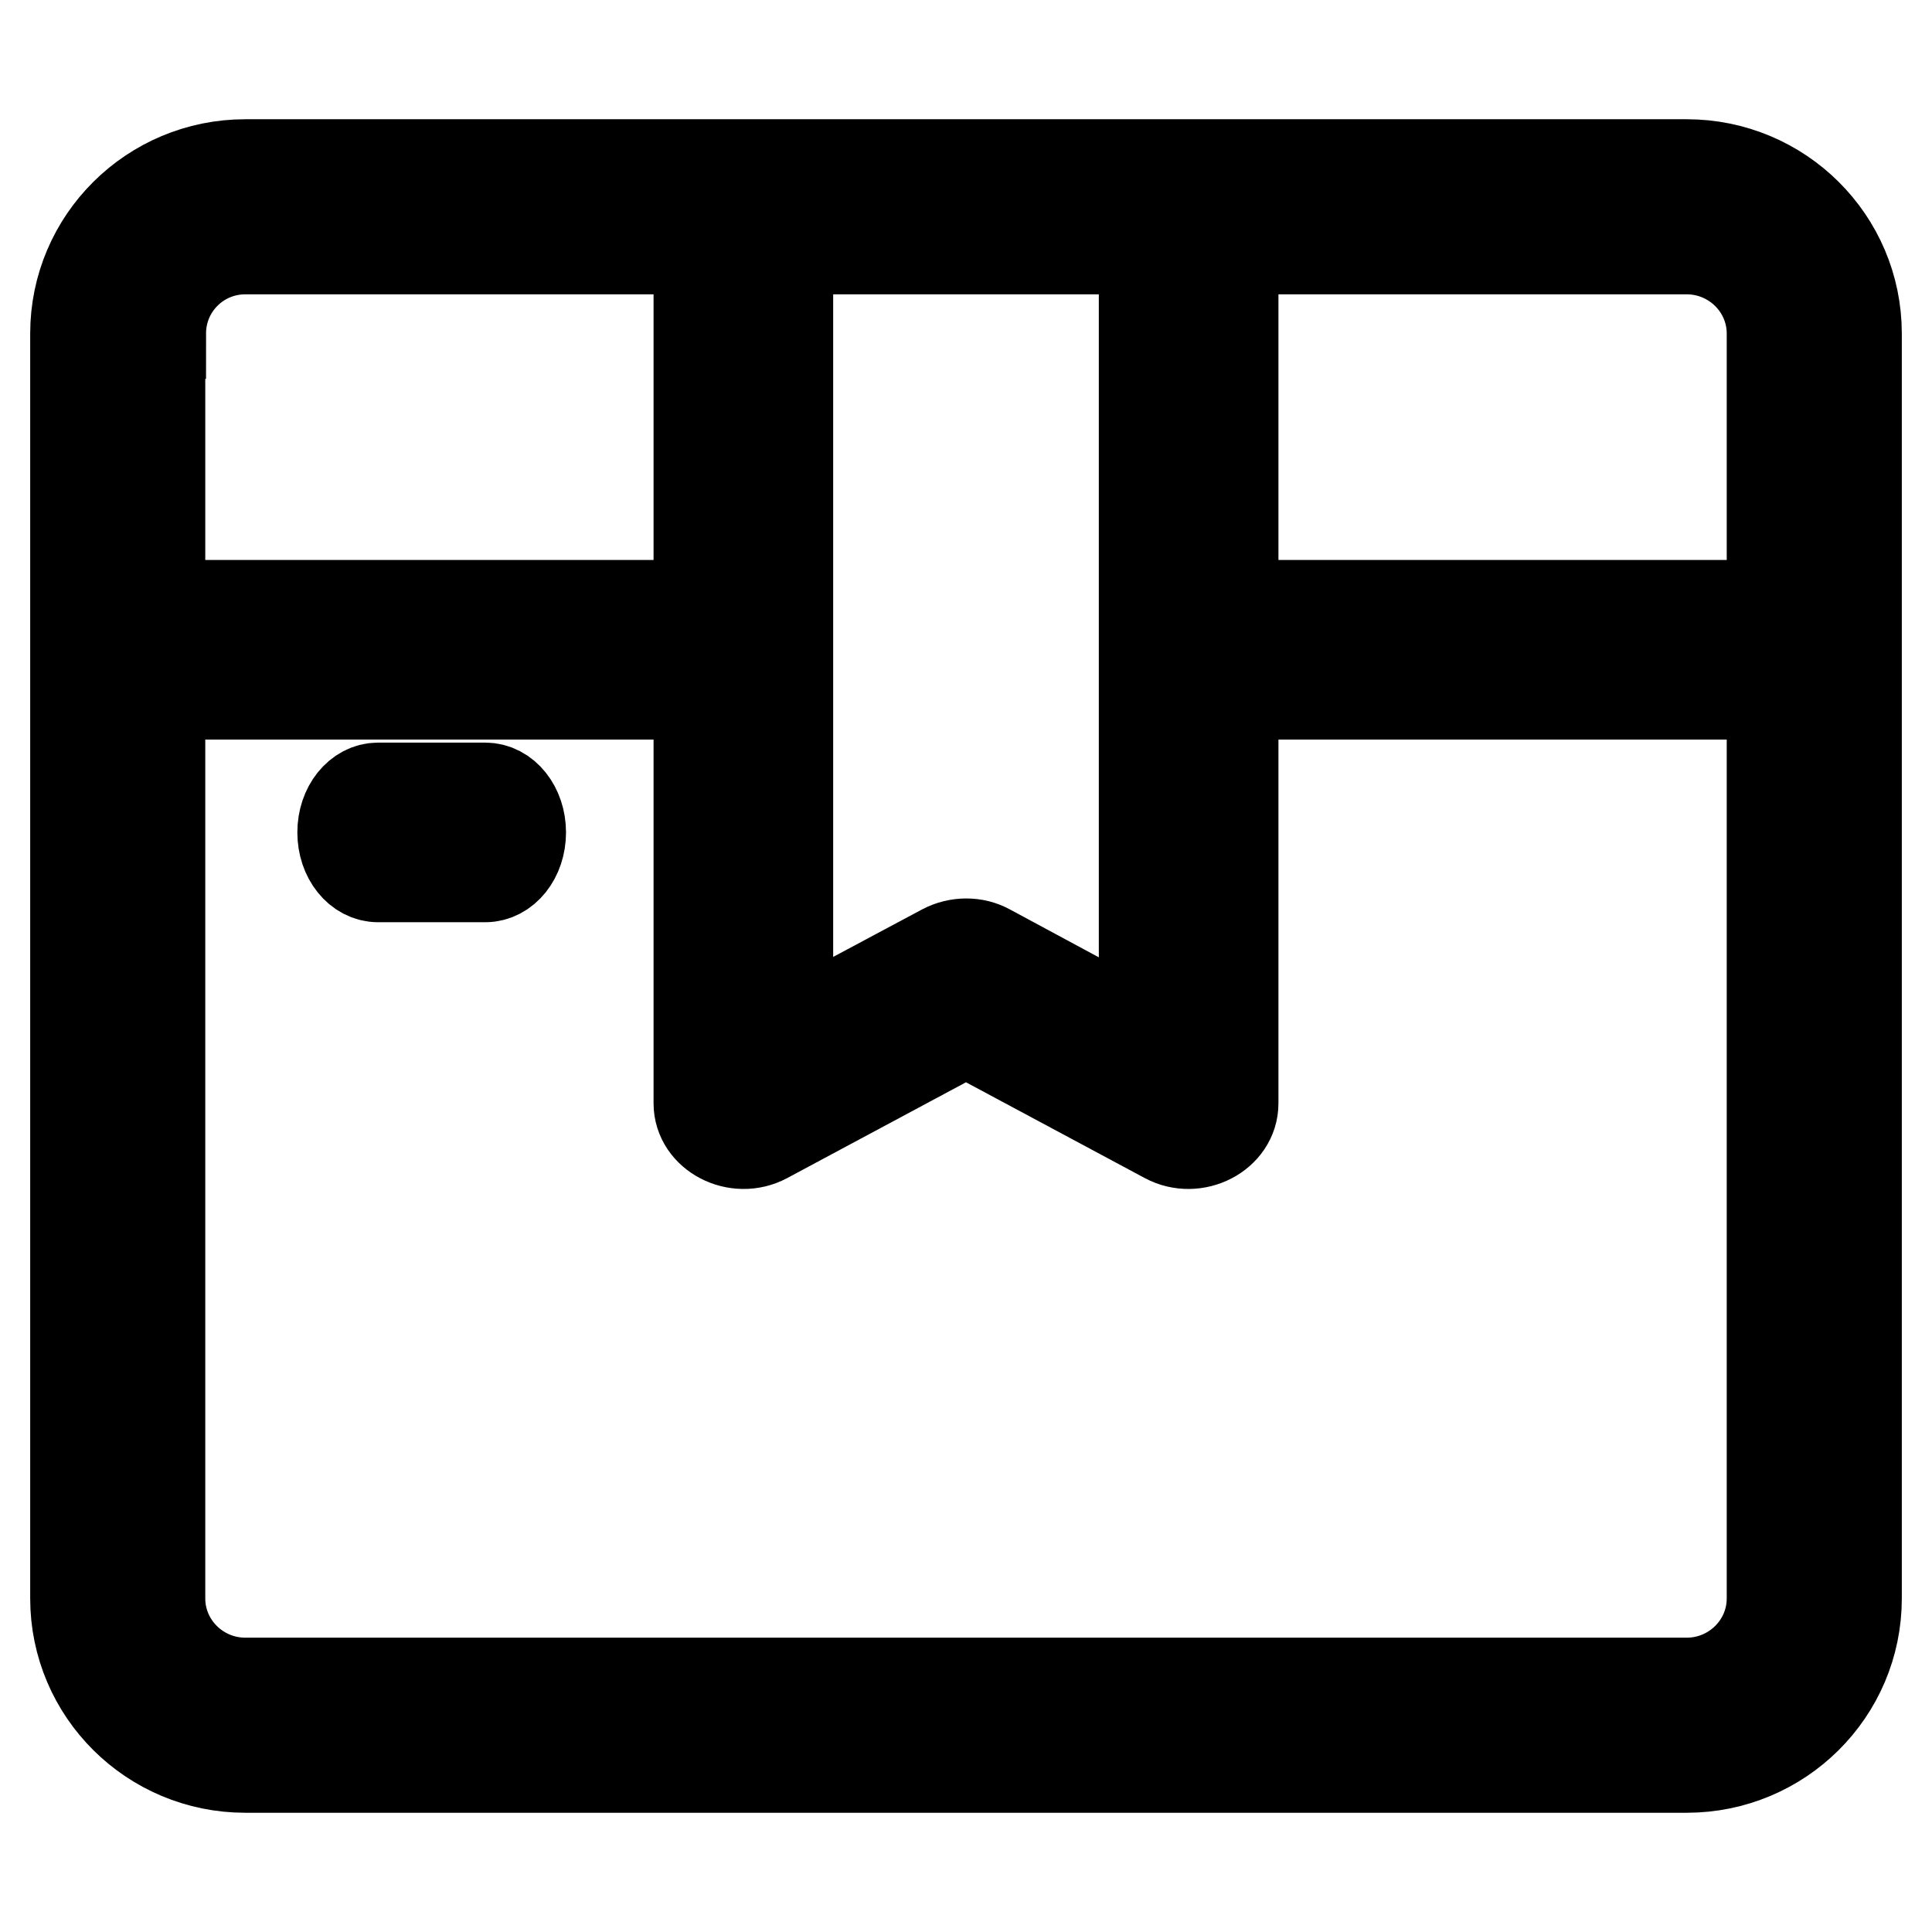 <?xml version="1.0" encoding="utf-8"?>
<!-- Svg Vector Icons : http://www.onlinewebfonts.com/icon -->
<!DOCTYPE svg PUBLIC "-//W3C//DTD SVG 1.1//EN" "http://www.w3.org/Graphics/SVG/1.1/DTD/svg11.dtd">
<svg version="1.1" xmlns="http://www.w3.org/2000/svg" xmlns:xlink="http://www.w3.org/1999/xlink" x="0px" y="0px" viewBox="0 0 256 256" enable-background="new 0 0 256 256" xml:space="preserve">
<g> <path stroke-width="12" fill-opacity="0" stroke="#000000"  d="M21.3,44.2C21.3,38,26.3,33,32.5,33h191c6.2,0,11.3,5,11.3,11.2v167.6c0,6.2-5.1,11.2-11.3,11.2h-191 c-6.2,0-11.3-5-11.3-11.2V44.2L21.3,44.2z M10,44.2v167.6c0,12.4,10.1,22.4,22.5,22.4h191c12.4,0,22.5-10,22.5-22.4V44.2 c0-12.4-10.1-22.4-22.5-22.4h-191C20.1,21.8,10,31.8,10,44.2z M131,125.8c-1.8-1-4.1-1-6,0l-20.6,11V33.6H92.6v112.6 c0,4.1,5,6.7,8.9,4.6l26.5-14.2l26.5,14.2c3.9,2.1,8.9-0.5,8.9-4.6V33.6h-11.8v103.3L131,125.8z M163.4,92h70.8V80.2h-70.8V92z  M21.8,92h70.8V80.2H21.8V92L21.8,92z M45.4,110.3c0-3.3,2.1-5.9,4.7-5.9h14.2c2.6,0,4.7,2.6,4.7,5.9c0,3.3-2.1,5.9-4.7,5.9H50.1 C47.5,116.2,45.4,113.6,45.4,110.3z"/></g>
</svg>